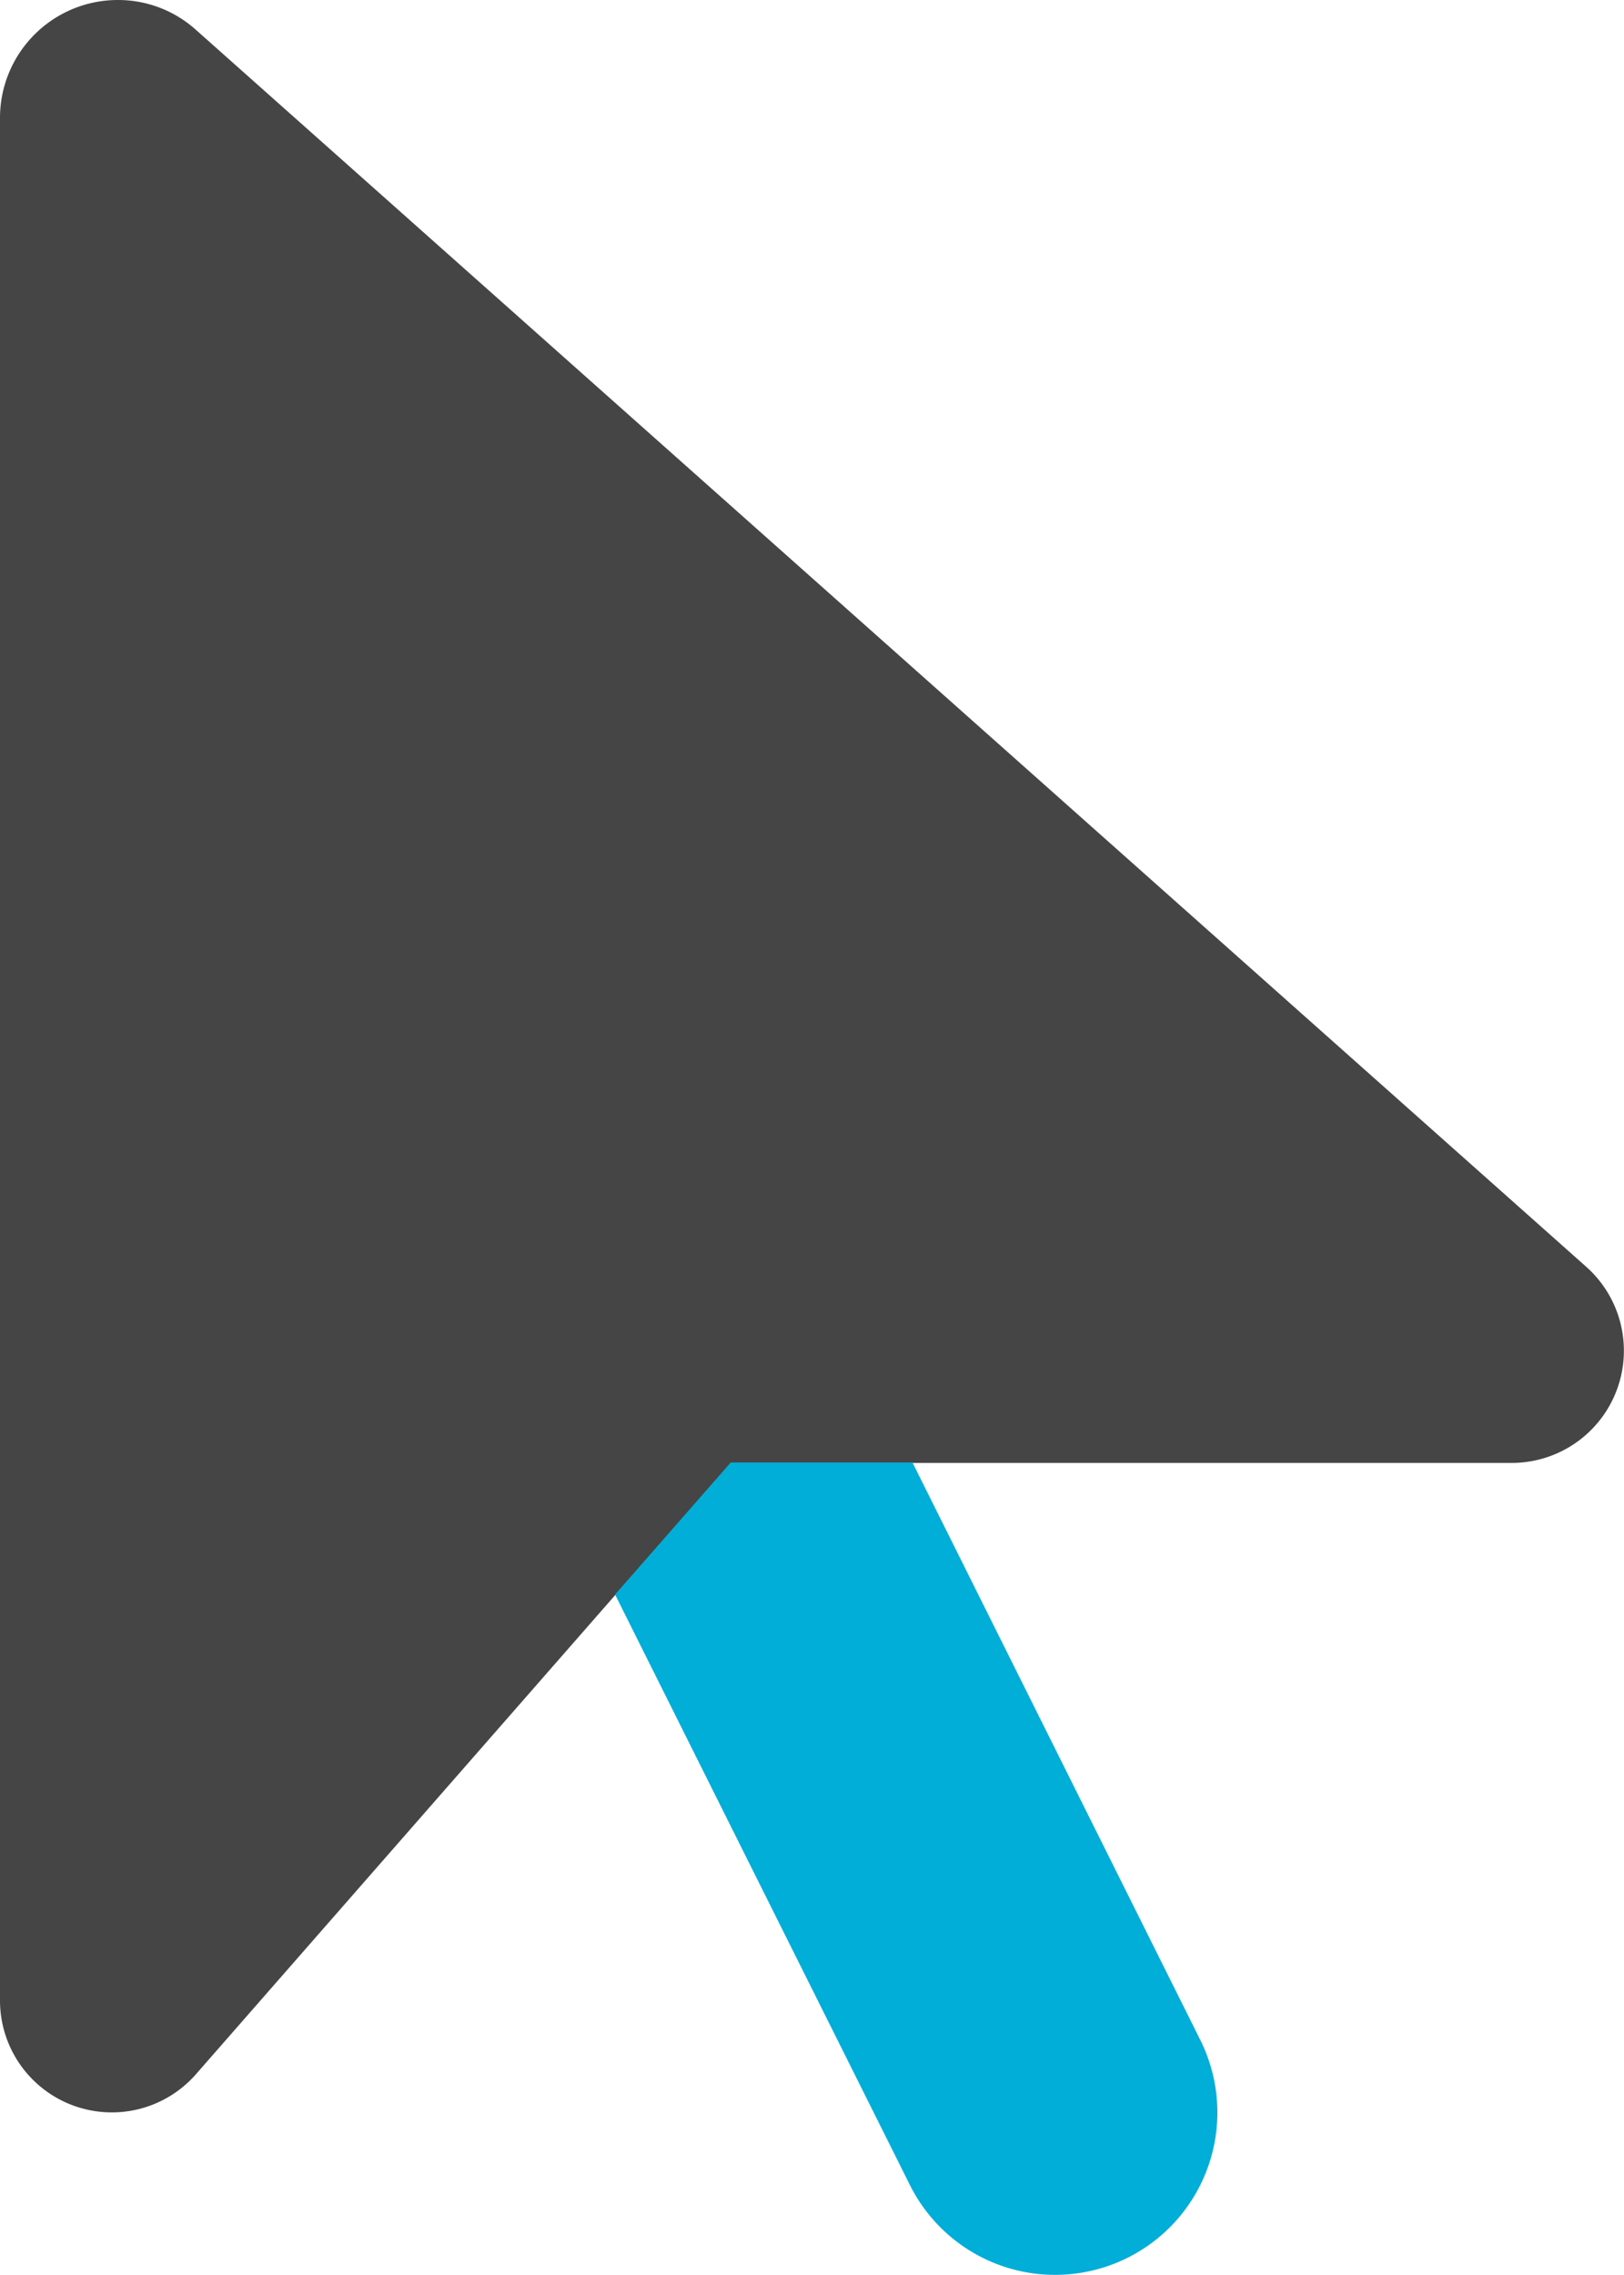 <svg xmlns="http://www.w3.org/2000/svg" width="38.15" height="53.409" viewBox="0 0 38.15 53.409">
  <g id="arrow-pointer-duotone" transform="translate(0 -32)">
    <path id="Path_5711" data-name="Path 5711" d="M0,78.973V34.766A2.768,2.768,0,0,1,2.766,32a2.737,2.737,0,0,1,1.836.7L37.268,61.745a2.635,2.635,0,0,1-1.753,4.6H17.168L4.6,80.7A2.627,2.627,0,0,1,0,78.973Z" fill="#454545"/>
    <path id="Path_5712" data-name="Path 5712" d="M121.2,323.1l6.927,13.865a3.812,3.812,0,0,0,6.819-3.41L128.186,320h-4.268Z" transform="translate(-106.751 -253.665)" fill="#00aed8"/>
  </g>
</svg>
